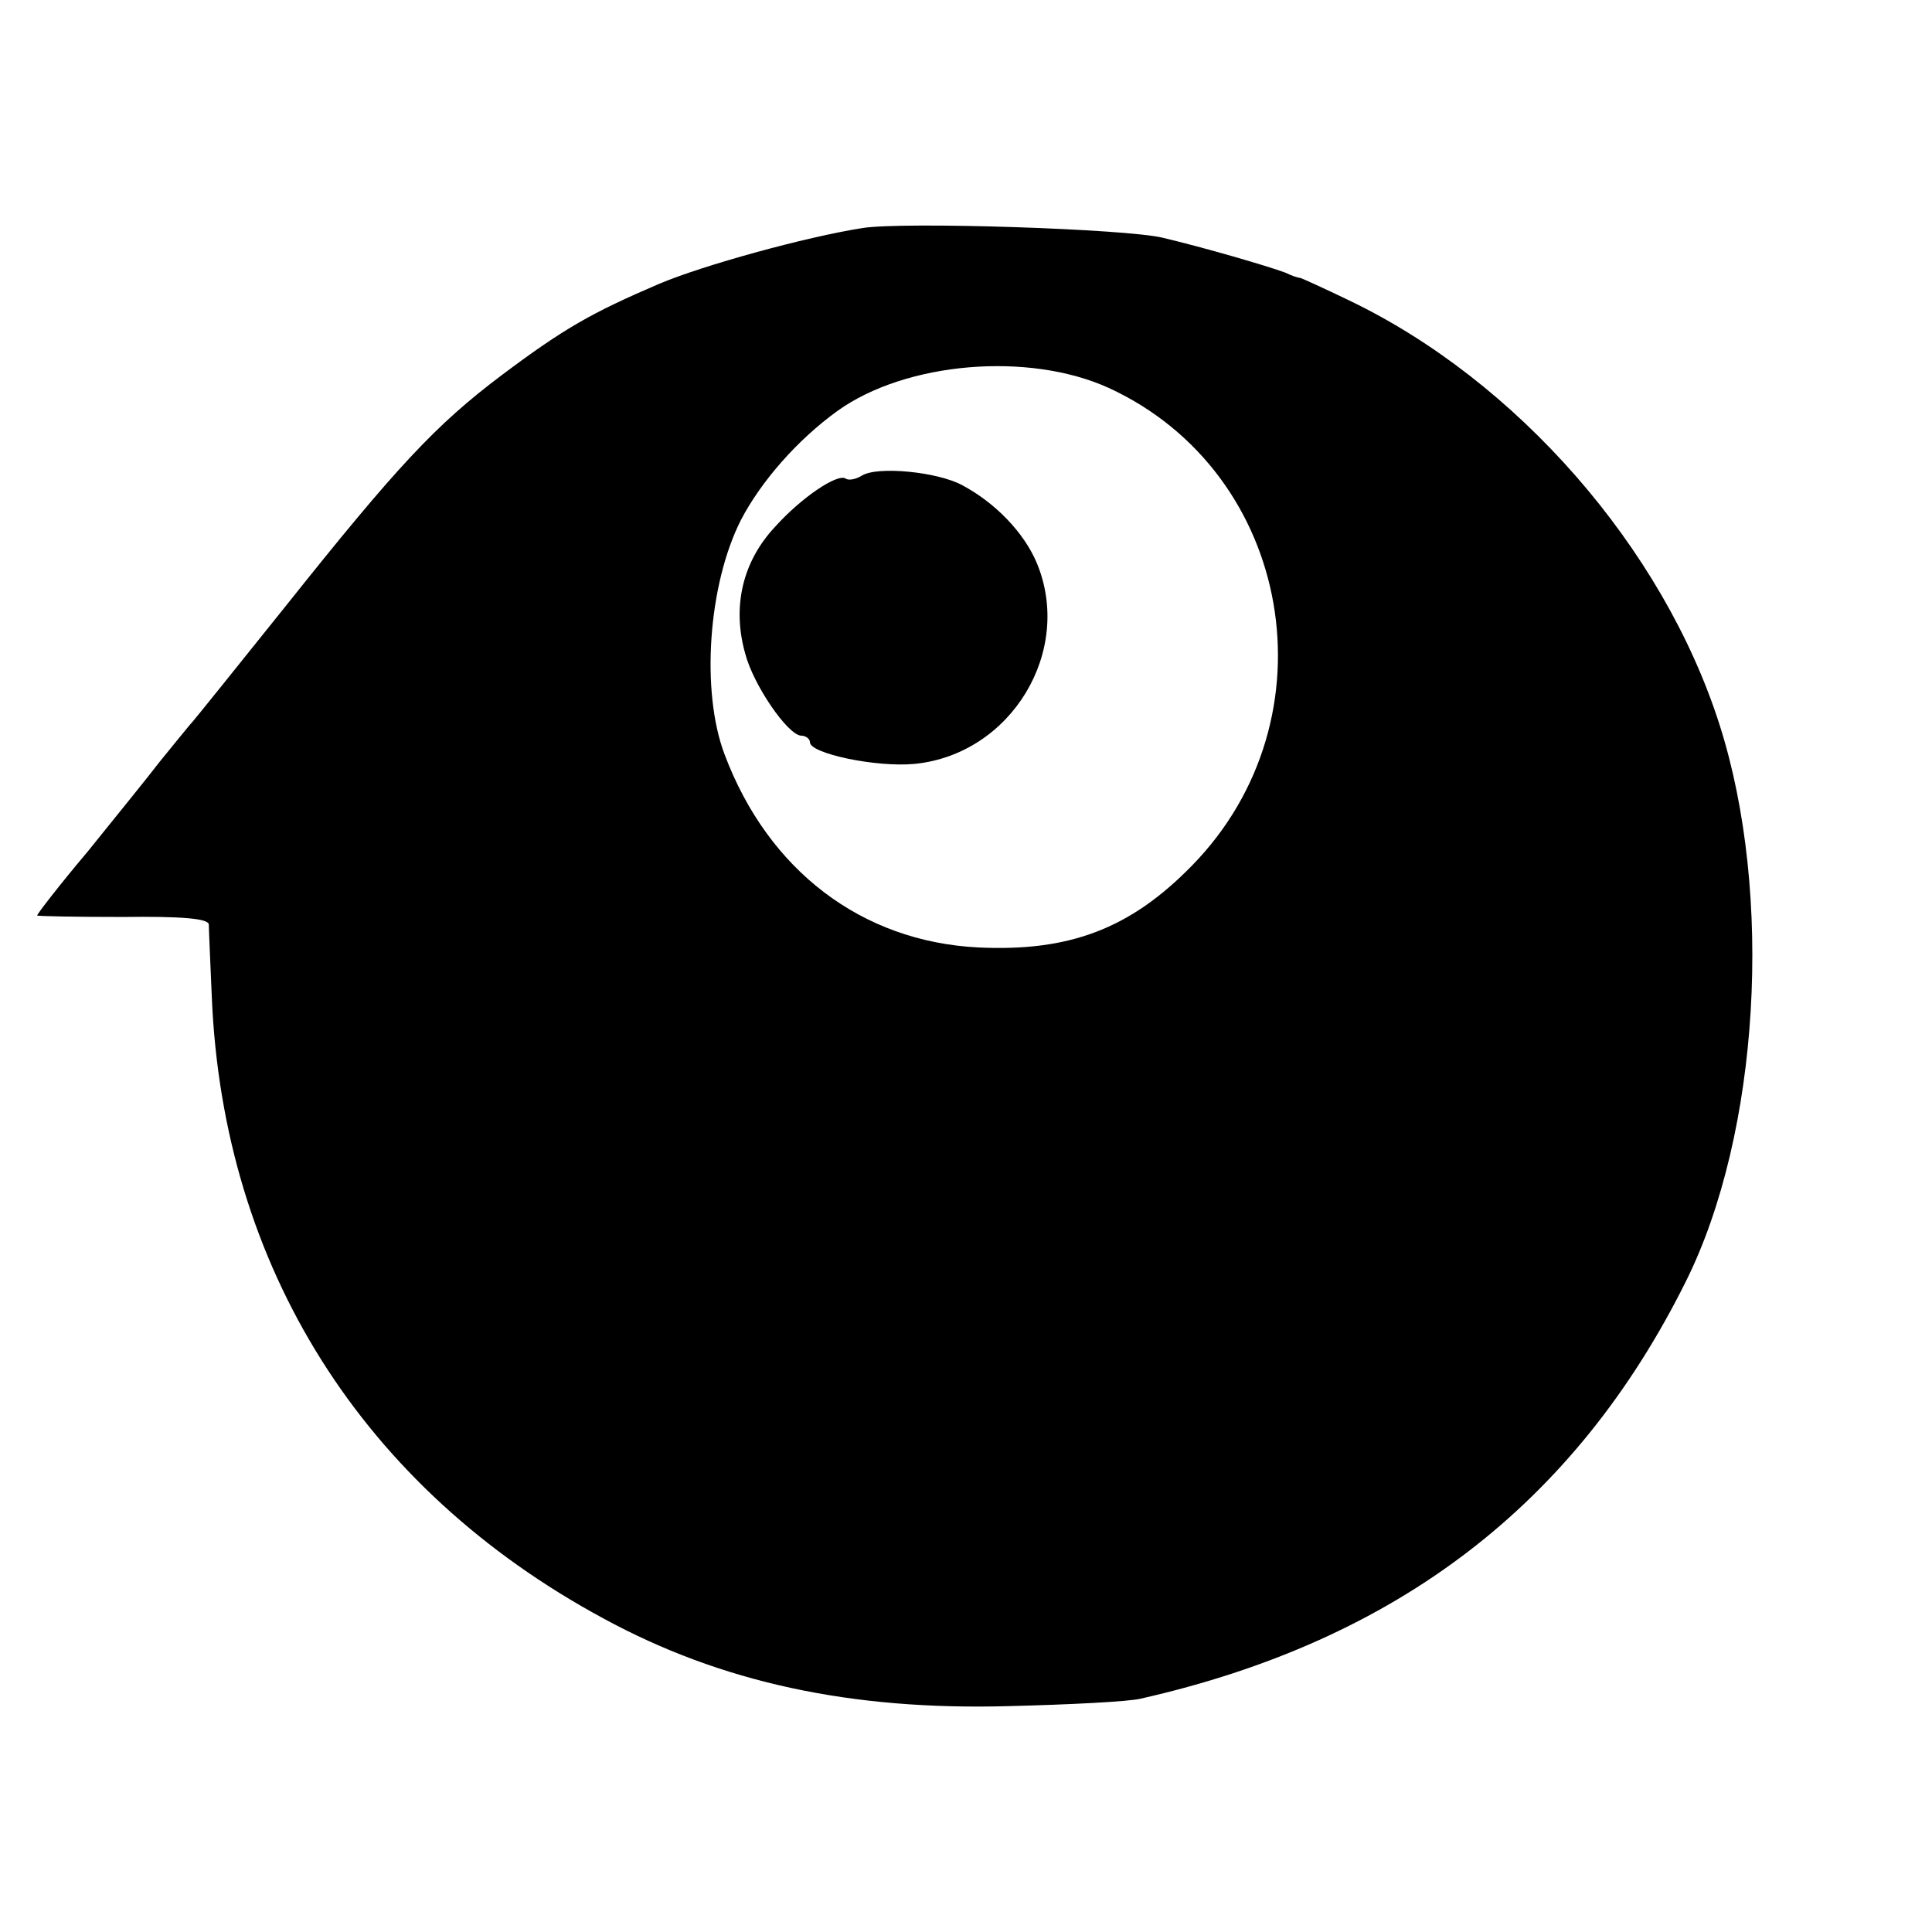 <?xml version="1.0" standalone="no"?>
<!DOCTYPE svg PUBLIC "-//W3C//DTD SVG 20010904//EN"
 "http://www.w3.org/TR/2001/REC-SVG-20010904/DTD/svg10.dtd">
<svg version="1.0" xmlns="http://www.w3.org/2000/svg"
 width="260pt" height="260pt" viewBox="0 0 260 260"
 preserveAspectRatio="xMidYMid meet">
<g transform="translate(0,260) scale(0.1,-0.1)"
fill="#000000" stroke="none">
<path d="M1160 2293 c-76 -12 -214 -50 -273 -75 -91 -39 -128 -60 -212 -123
-89 -67 -141 -123 -290 -310 -66 -82 -124 -155 -130 -161 -5 -6 -23 -28 -40
-49 -16 -21 -60 -75 -97 -121 -38 -45 -68 -84 -68 -86 0 -1 52 -2 115 -2 79 1
115 -2 116 -10 0 -6 2 -50 4 -97 15 -364 203 -662 527 -837 158 -86 333 -124
546 -118 81 2 161 6 177 10 345 78 585 262 734 562 99 199 118 521 45 749 -76
238 -273 463 -499 571 -33 16 -62 29 -65 30 -3 0 -12 3 -20 7 -24 9 -110 34
-165 47 -48 12 -352 22 -405 13z m332 -215 c248 -114 306 -445 112 -643 -83
-85 -165 -116 -288 -110 -156 8 -282 103 -341 260 -32 85 -22 228 22 315 27
52 76 108 130 147 92 66 257 80 365 31z"/>
<path d="M1160 1960 c-8 -5 -18 -7 -22 -4 -11 7 -59 -25 -95 -65 -44 -47 -58
-108 -40 -171 11 -42 57 -109 75 -110 6 0 12 -4 12 -9 0 -15 89 -34 141 -29
130 13 214 152 164 271 -17 40 -55 80 -100 104 -33 18 -114 26 -135 13z"/>
</g>
</svg>
